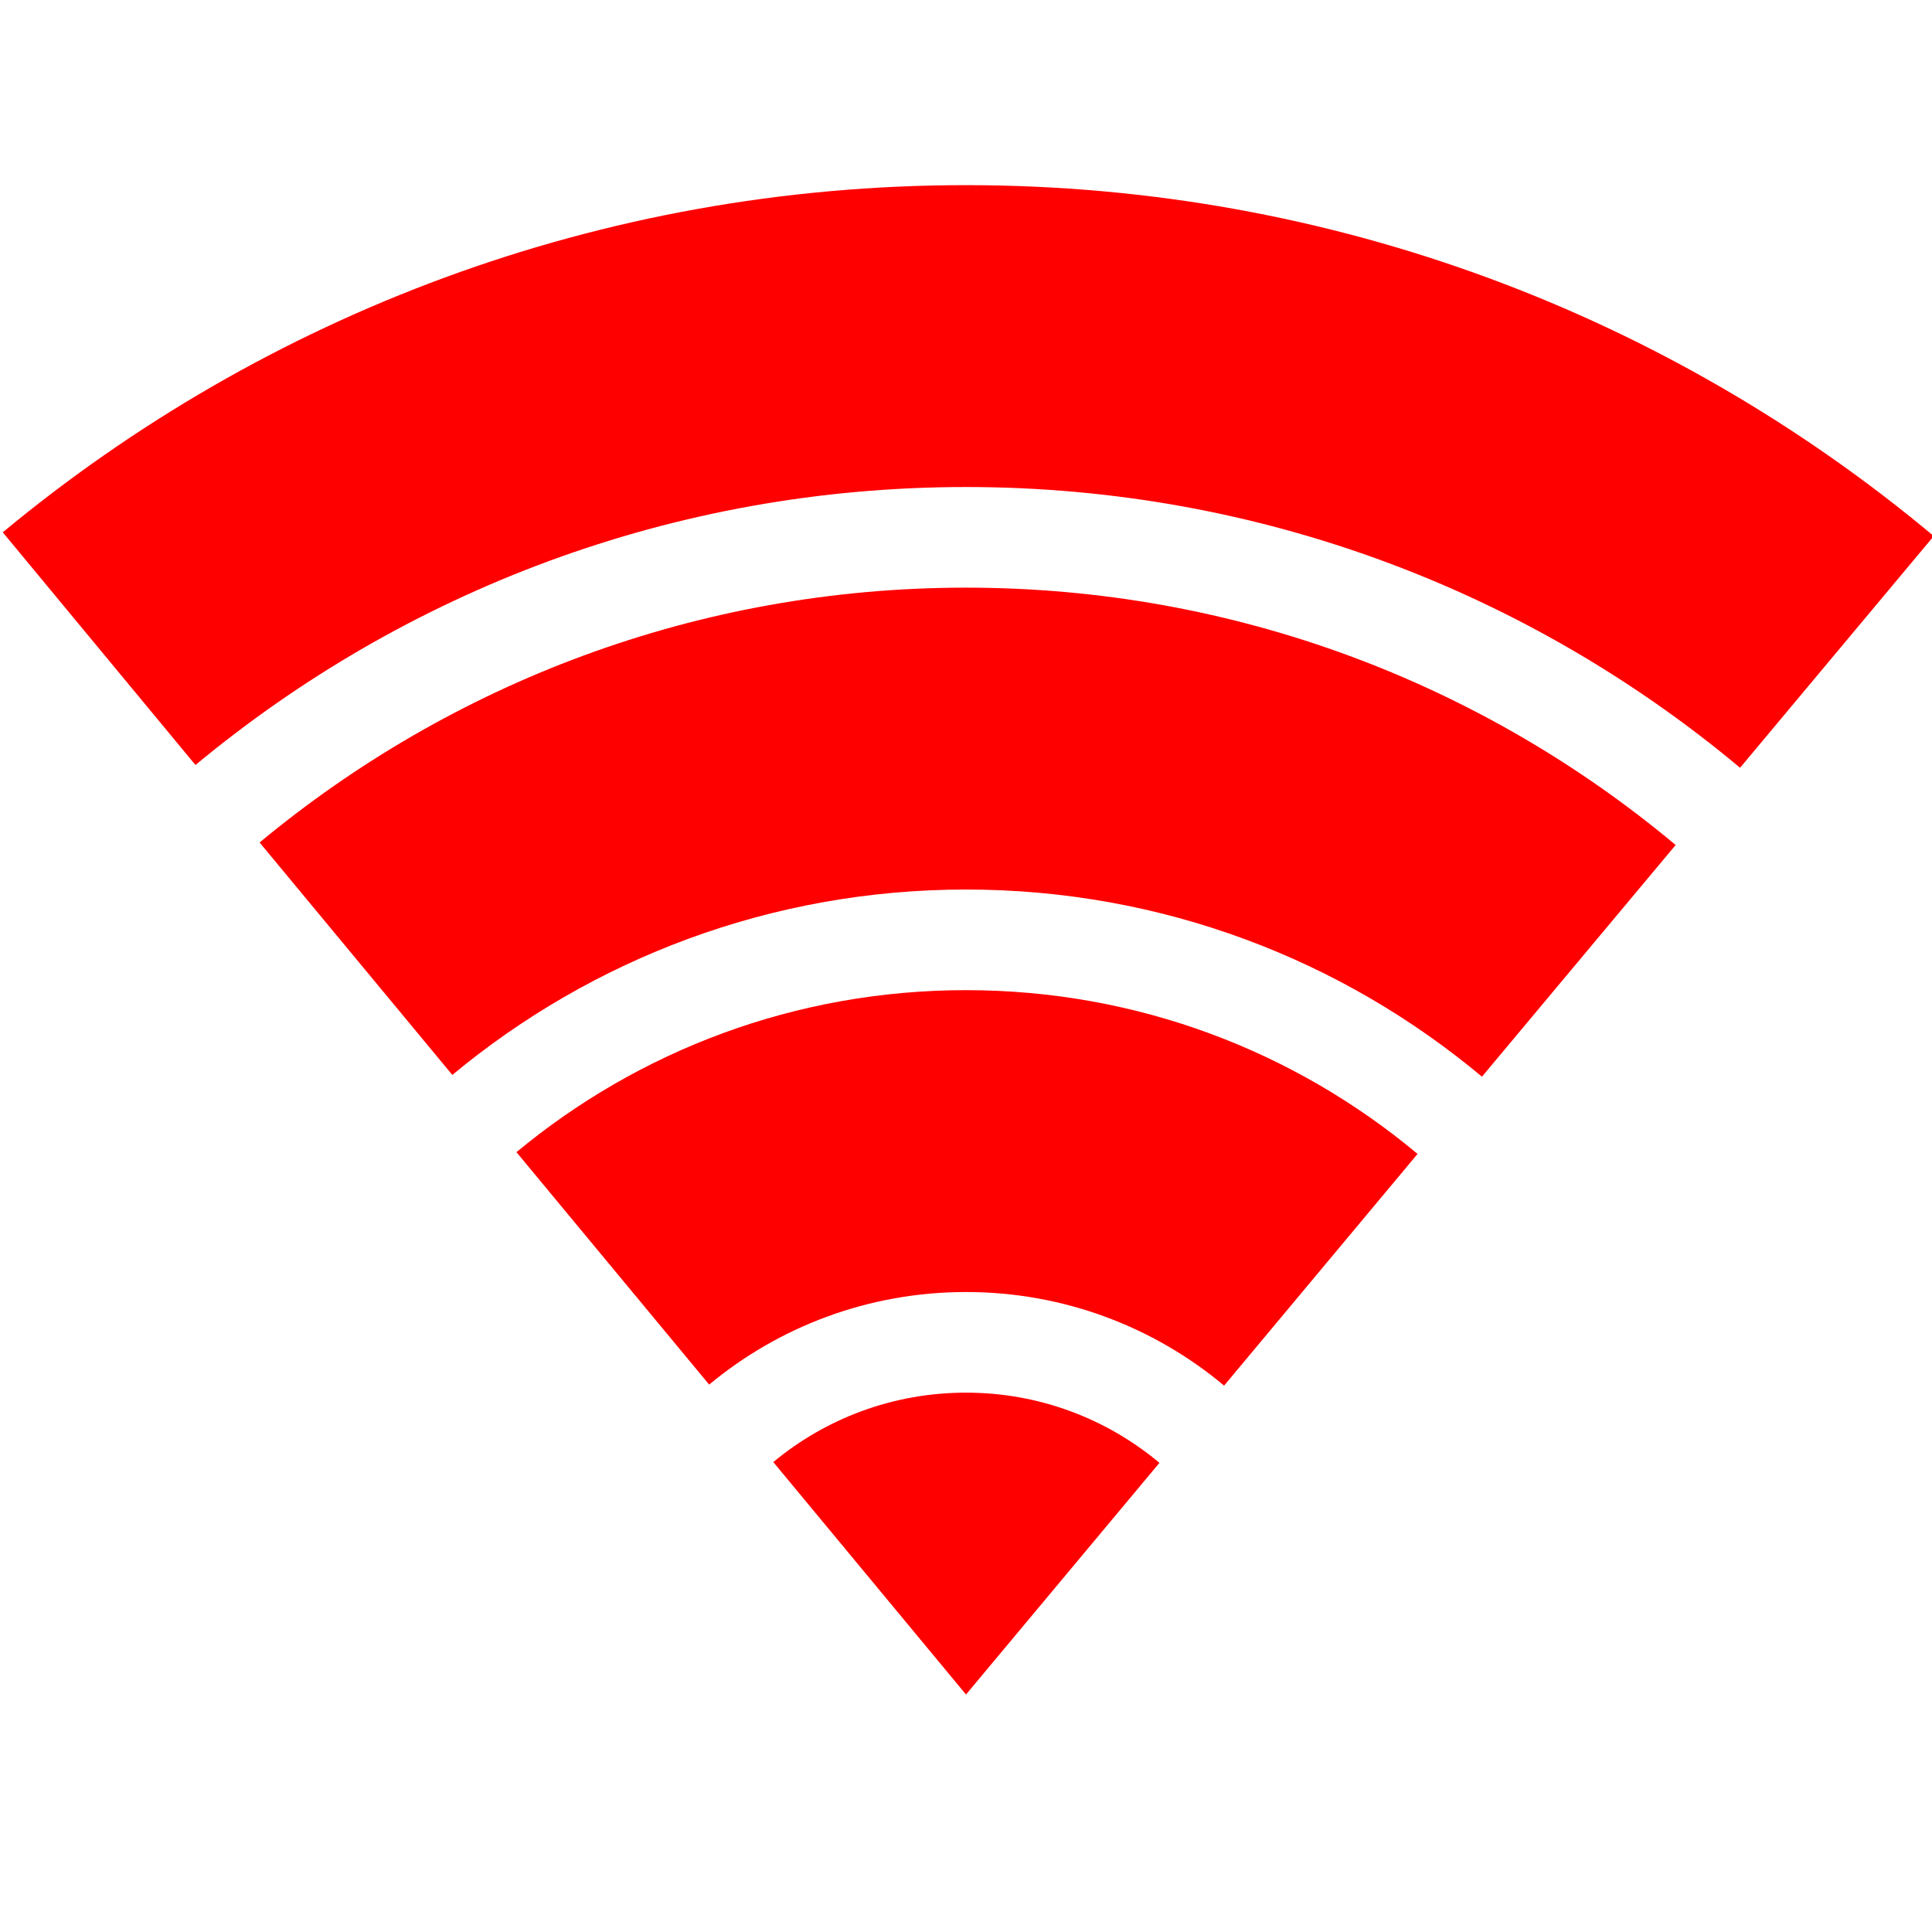 <?xml version="1.0" encoding="UTF-8" standalone="no"?>
<!-- Created with Inkscape (http://www.inkscape.org/) -->

<svg
   xmlns:dc="http://purl.org/dc/elements/1.1/"
   xmlns:cc="http://creativecommons.org/ns#"
   xmlns:rdf="http://www.w3.org/1999/02/22-rdf-syntax-ns#"
   xmlns:svg="http://www.w3.org/2000/svg"
   xmlns="http://www.w3.org/2000/svg"
   xmlns:sodipodi="http://sodipodi.sourceforge.net/DTD/sodipodi-0.dtd"
   xmlns:inkscape="http://www.inkscape.org/namespaces/inkscape"
   width="240"
   height="240"
   id="svg2"
   version="1.1"
   inkscape:version="0.48.2 r9819"
   sodipodi:docname="bluetooth_on.svg">
  <defs
     id="defs4" />
  <sodipodi:namedview
     id="base"
     pagecolor="#ffffff"
     bordercolor="#666666"
     borderopacity="1.0"
     inkscape:pageopacity="0.0"
     inkscape:pageshadow="2"
     inkscape:zoom="1.87"
     inkscape:cx="37.75"
     inkscape:cy="43.763441"
     inkscape:document-units="px"
     inkscape:current-layer="layer1"
     showgrid="false"
     inkscape:window-width="1618"
     inkscape:window-height="1028"
     inkscape:window-x="1734"
     inkscape:window-y="-8"
     inkscape:window-maximized="1" />
  <g
     inkscape:label="Layer 1"
     inkscape:groupmode="layer"
     id="layer1"
     transform="translate(0,-812.362)">
    <path
       style="opacity:1;fill:#ff0000"
       d="M 120 23 C 74.52 23 32.809 39.19 0.344 66.125 L 24.281 95.031 C 50.257 73.472 83.605 60.5 120 60.5 C 156.595 60.5 190.119 73.602 216.156 95.375 L 240.219 66.594 C 207.673 39.378 165.743 23 120 23 z "
       transform="translate(0,812.362)"
       id="path2985" />
    <path
       style="opacity:1;fill:#ff0000"
       d="M 120 73 C 86.641 73 56.06 84.896 32.25 104.656 L 56.188 133.531 C 73.506 119.155 95.734 110.5 120 110.5 C 144.394 110.5 166.737 119.237 184.094 133.75 L 208.156 104.969 C 184.29 85.011 153.545 73 120 73 z "
       transform="translate(0,812.362)"
       id="path2985-1-7" />
    <path
       style="opacity:1;fill:#ff0000"
       d="M 120 123 C 98.77 123 79.309 130.55 64.156 143.125 L 88.094 172 C 96.751 164.817 107.871 160.5 120 160.5 C 132.2 160.5 143.383 164.866 152.062 172.125 L 176.094 143.344 C 160.905 130.641 141.349 123 120 123 z "
       transform="translate(0,812.362)"
       id="path2985-1-7-4-0" />
    <path
       style="opacity:1;fill:#ff0000"
       d="M 120 173 C 110.899 173 102.557 176.233 96.062 181.625 L 120 210.5 L 144.031 181.719 C 137.522 176.277 129.148 173 120 173 z "
       transform="translate(0,812.362)"
       id="path2985-1-7-4-0-9-4" />
  </g>
</svg>
